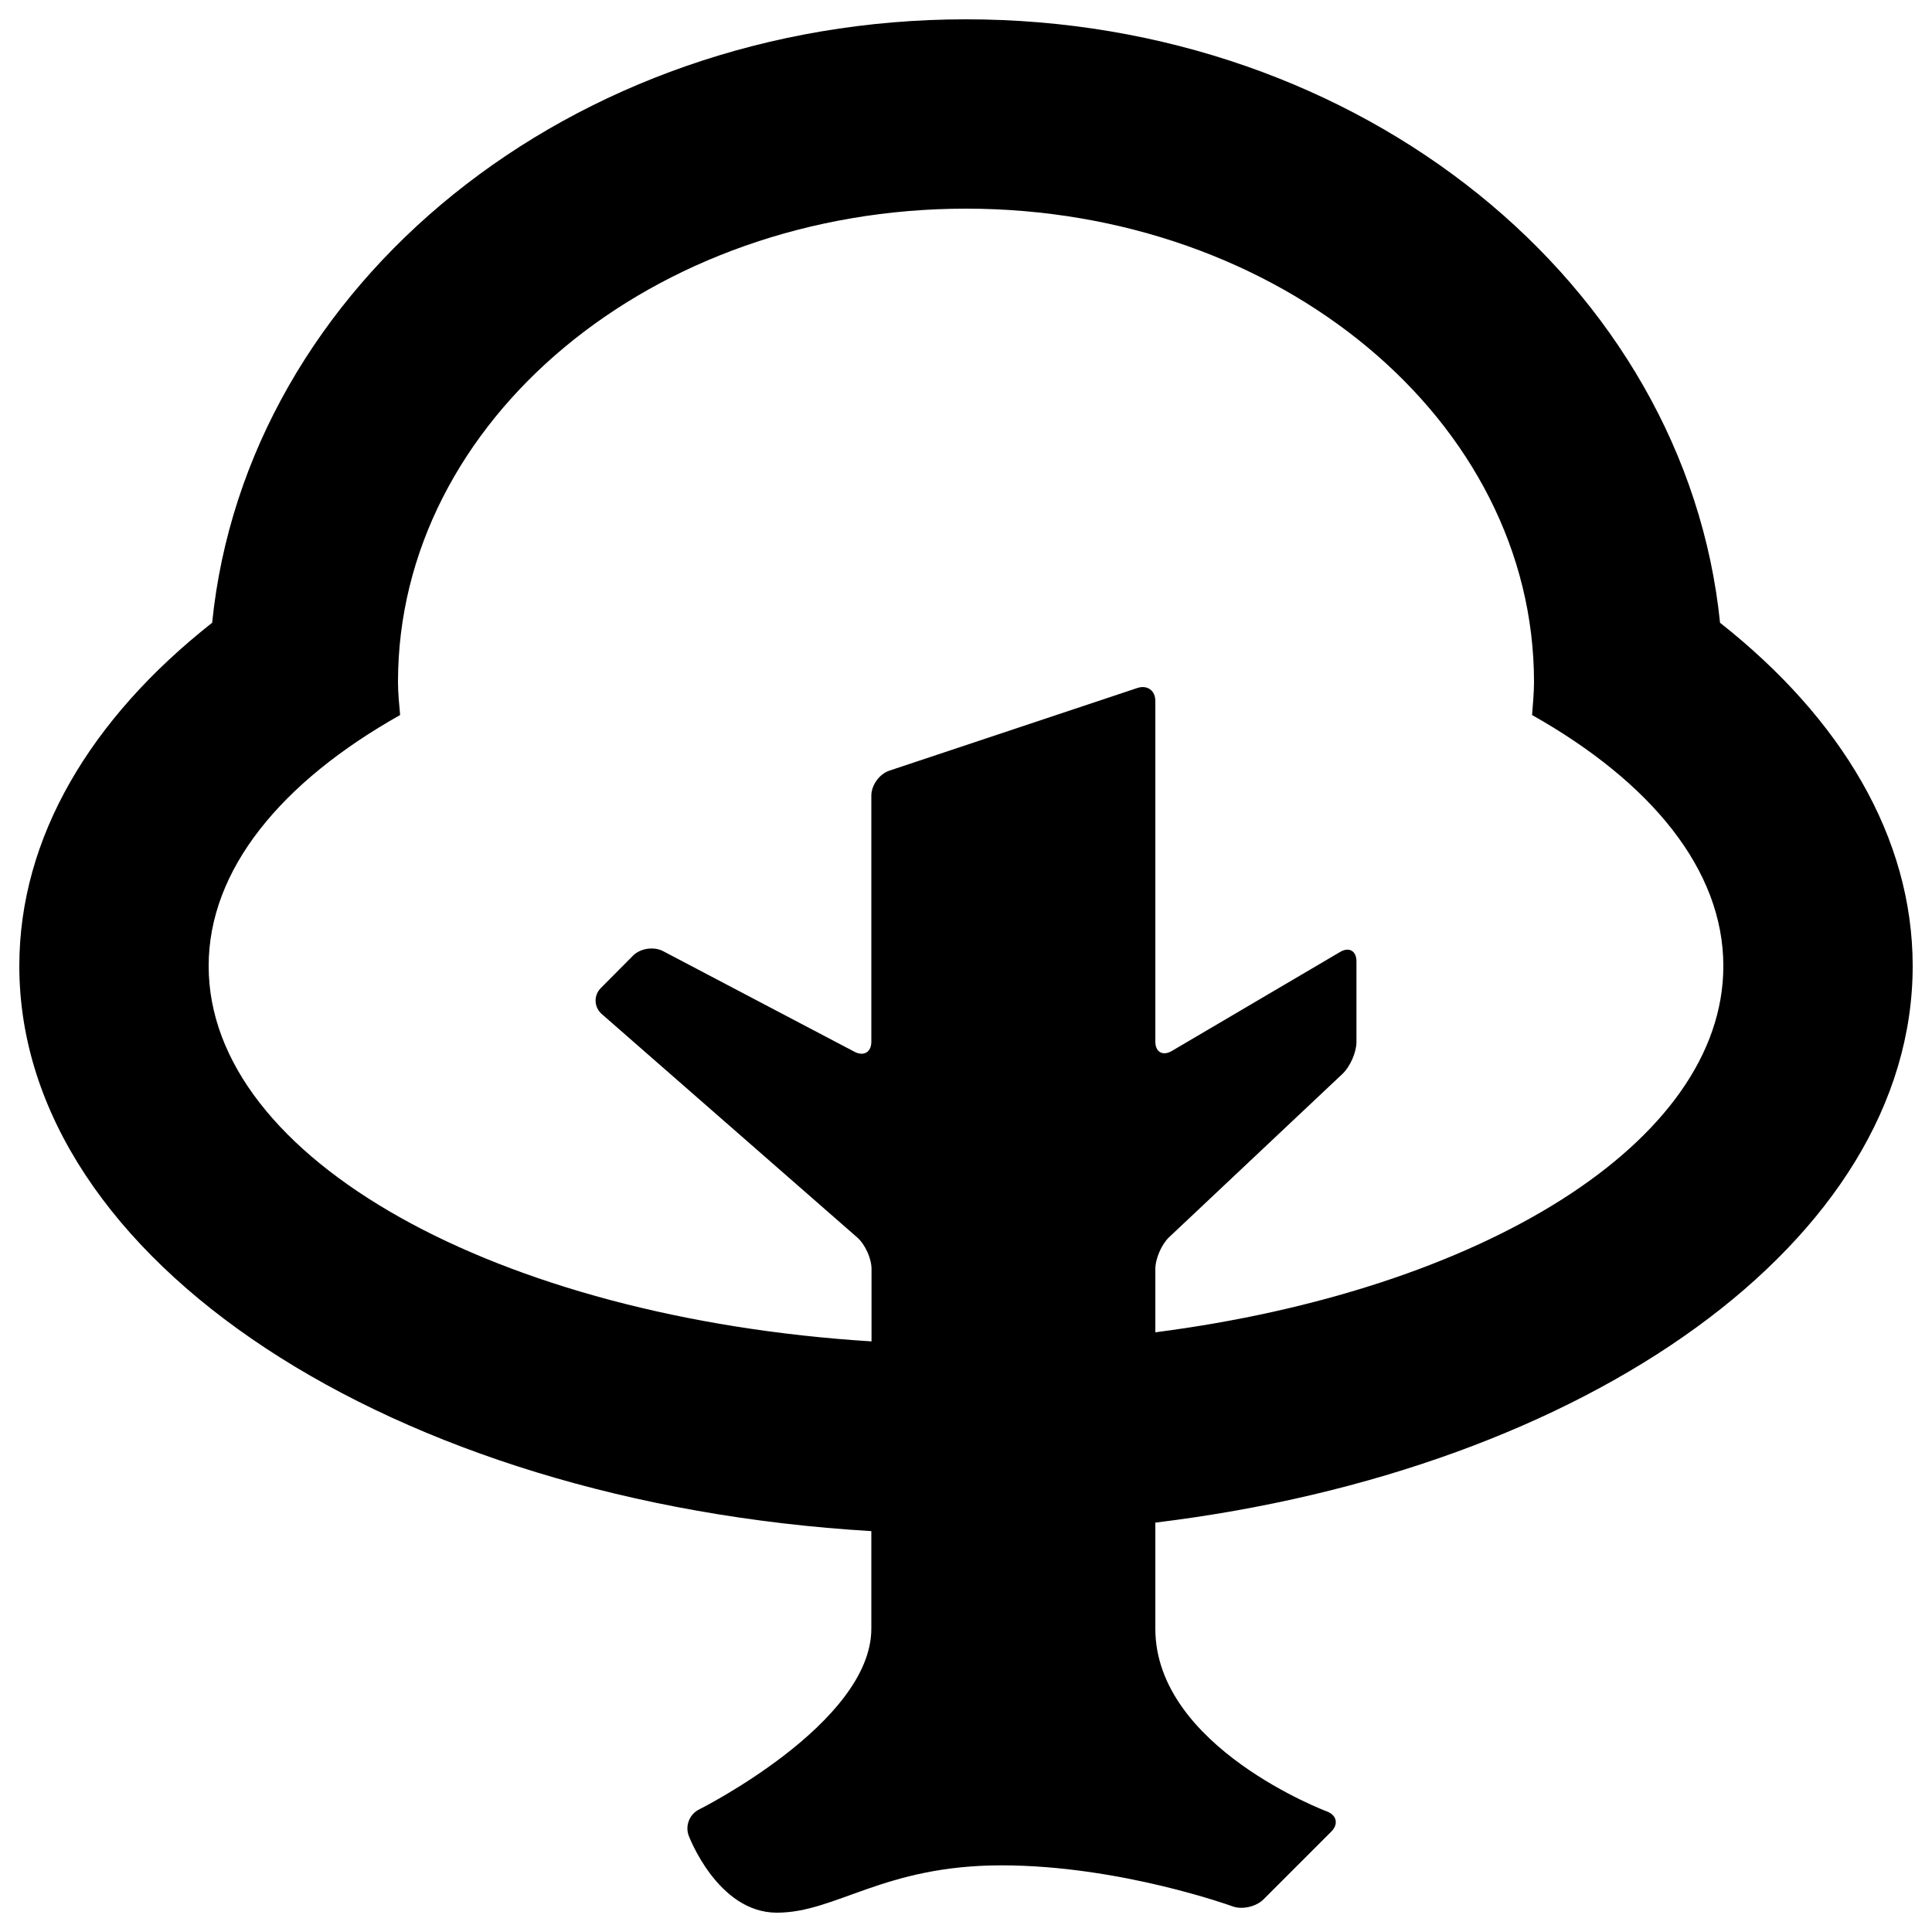 <?xml version="1.0" encoding="utf-8"?>
<!-- Svg Vector Icons : http://www.onlinewebfonts.com/icon -->
<!DOCTYPE svg PUBLIC "-//W3C//DTD SVG 1.1//EN" "http://www.w3.org/Graphics/SVG/1.1/DTD/svg11.dtd">
<svg version="1.1" xmlns="http://www.w3.org/2000/svg" xmlns:xlink="http://www.w3.org/1999/xlink" x="0px" y="0px" viewBox="0 0 1000 1000" enable-background="new 0 0 1000 1000" xml:space="preserve">
<g><g><path d="M990,500c0-66.7-37.1-128.2-99.5-177.5c-0.1,0-0.2,0-0.2-0.1C872.5,147.3,704.7,10,500,10c-204.7,0-372.5,137.3-390.2,312.4c0,0.1-0.1,0.1-0.2,0.1C47.1,371.8,10,433.3,10,500c0,152.5,193.4,277.8,441,292.5c0,16.6,0,33.5,0,50.5c0,49-89.2,93.6-89.2,93.6c-4.9,2.4-7.3,8.5-5.3,13.6c0,0,14.9,39.8,45.6,39.8s55.1-24.5,116.3-24.5c61.3,0,119.5,21.2,119.5,21.2c5,1.9,12.3,0.2,16.1-3.6l35.1-35.1c3.8-3.8,2.8-8.5-2.3-10.4c0,0-88.8-33.3-88.8-94.6c0-15.3,0-34.6,0-54.9C821.7,760.9,990,642.2,990,500L990,500z M108,500c0-49.9,37.6-95.3,99.1-129.9c-0.5-5.7-1.1-11.4-1.1-17.1c0-135.3,131.7-245,294-245c162.3,0,294,109.7,294,245c0,5.7-0.6,11.4-1,17.1c61.4,34.6,99,80,99,129.9c0,91.3-125,167.8-294,189.6c0-19.6,0-32.7,0-32.7c0-5.4,3.2-12.8,7.1-16.5l89.8-84.6c3.9-3.7,7.2-11.1,7.2-16.5v-41.7c0-5.4-3.8-7.6-8.4-4.9L606.5,544c-4.7,2.7-8.5,0.6-8.5-4.9V362.8c0-5.4-4.2-8.4-9.3-6.7l-128.4,42.8c-5.1,1.7-9.3,7.5-9.3,12.9v127.4c0,5.4-3.9,7.7-8.7,5.2l-99.1-52.1c-4.8-2.5-11.8-1.5-15.6,2.4L311,511.4c-3.8,3.8-3.6,9.8,0.4,13.4l132.3,115.7c4.1,3.6,7.4,10.9,7.4,16.3c0,0,0,14.6,0,37.5C257.7,682.2,108,600,108,500L108,500z"/></g></g>
</svg>